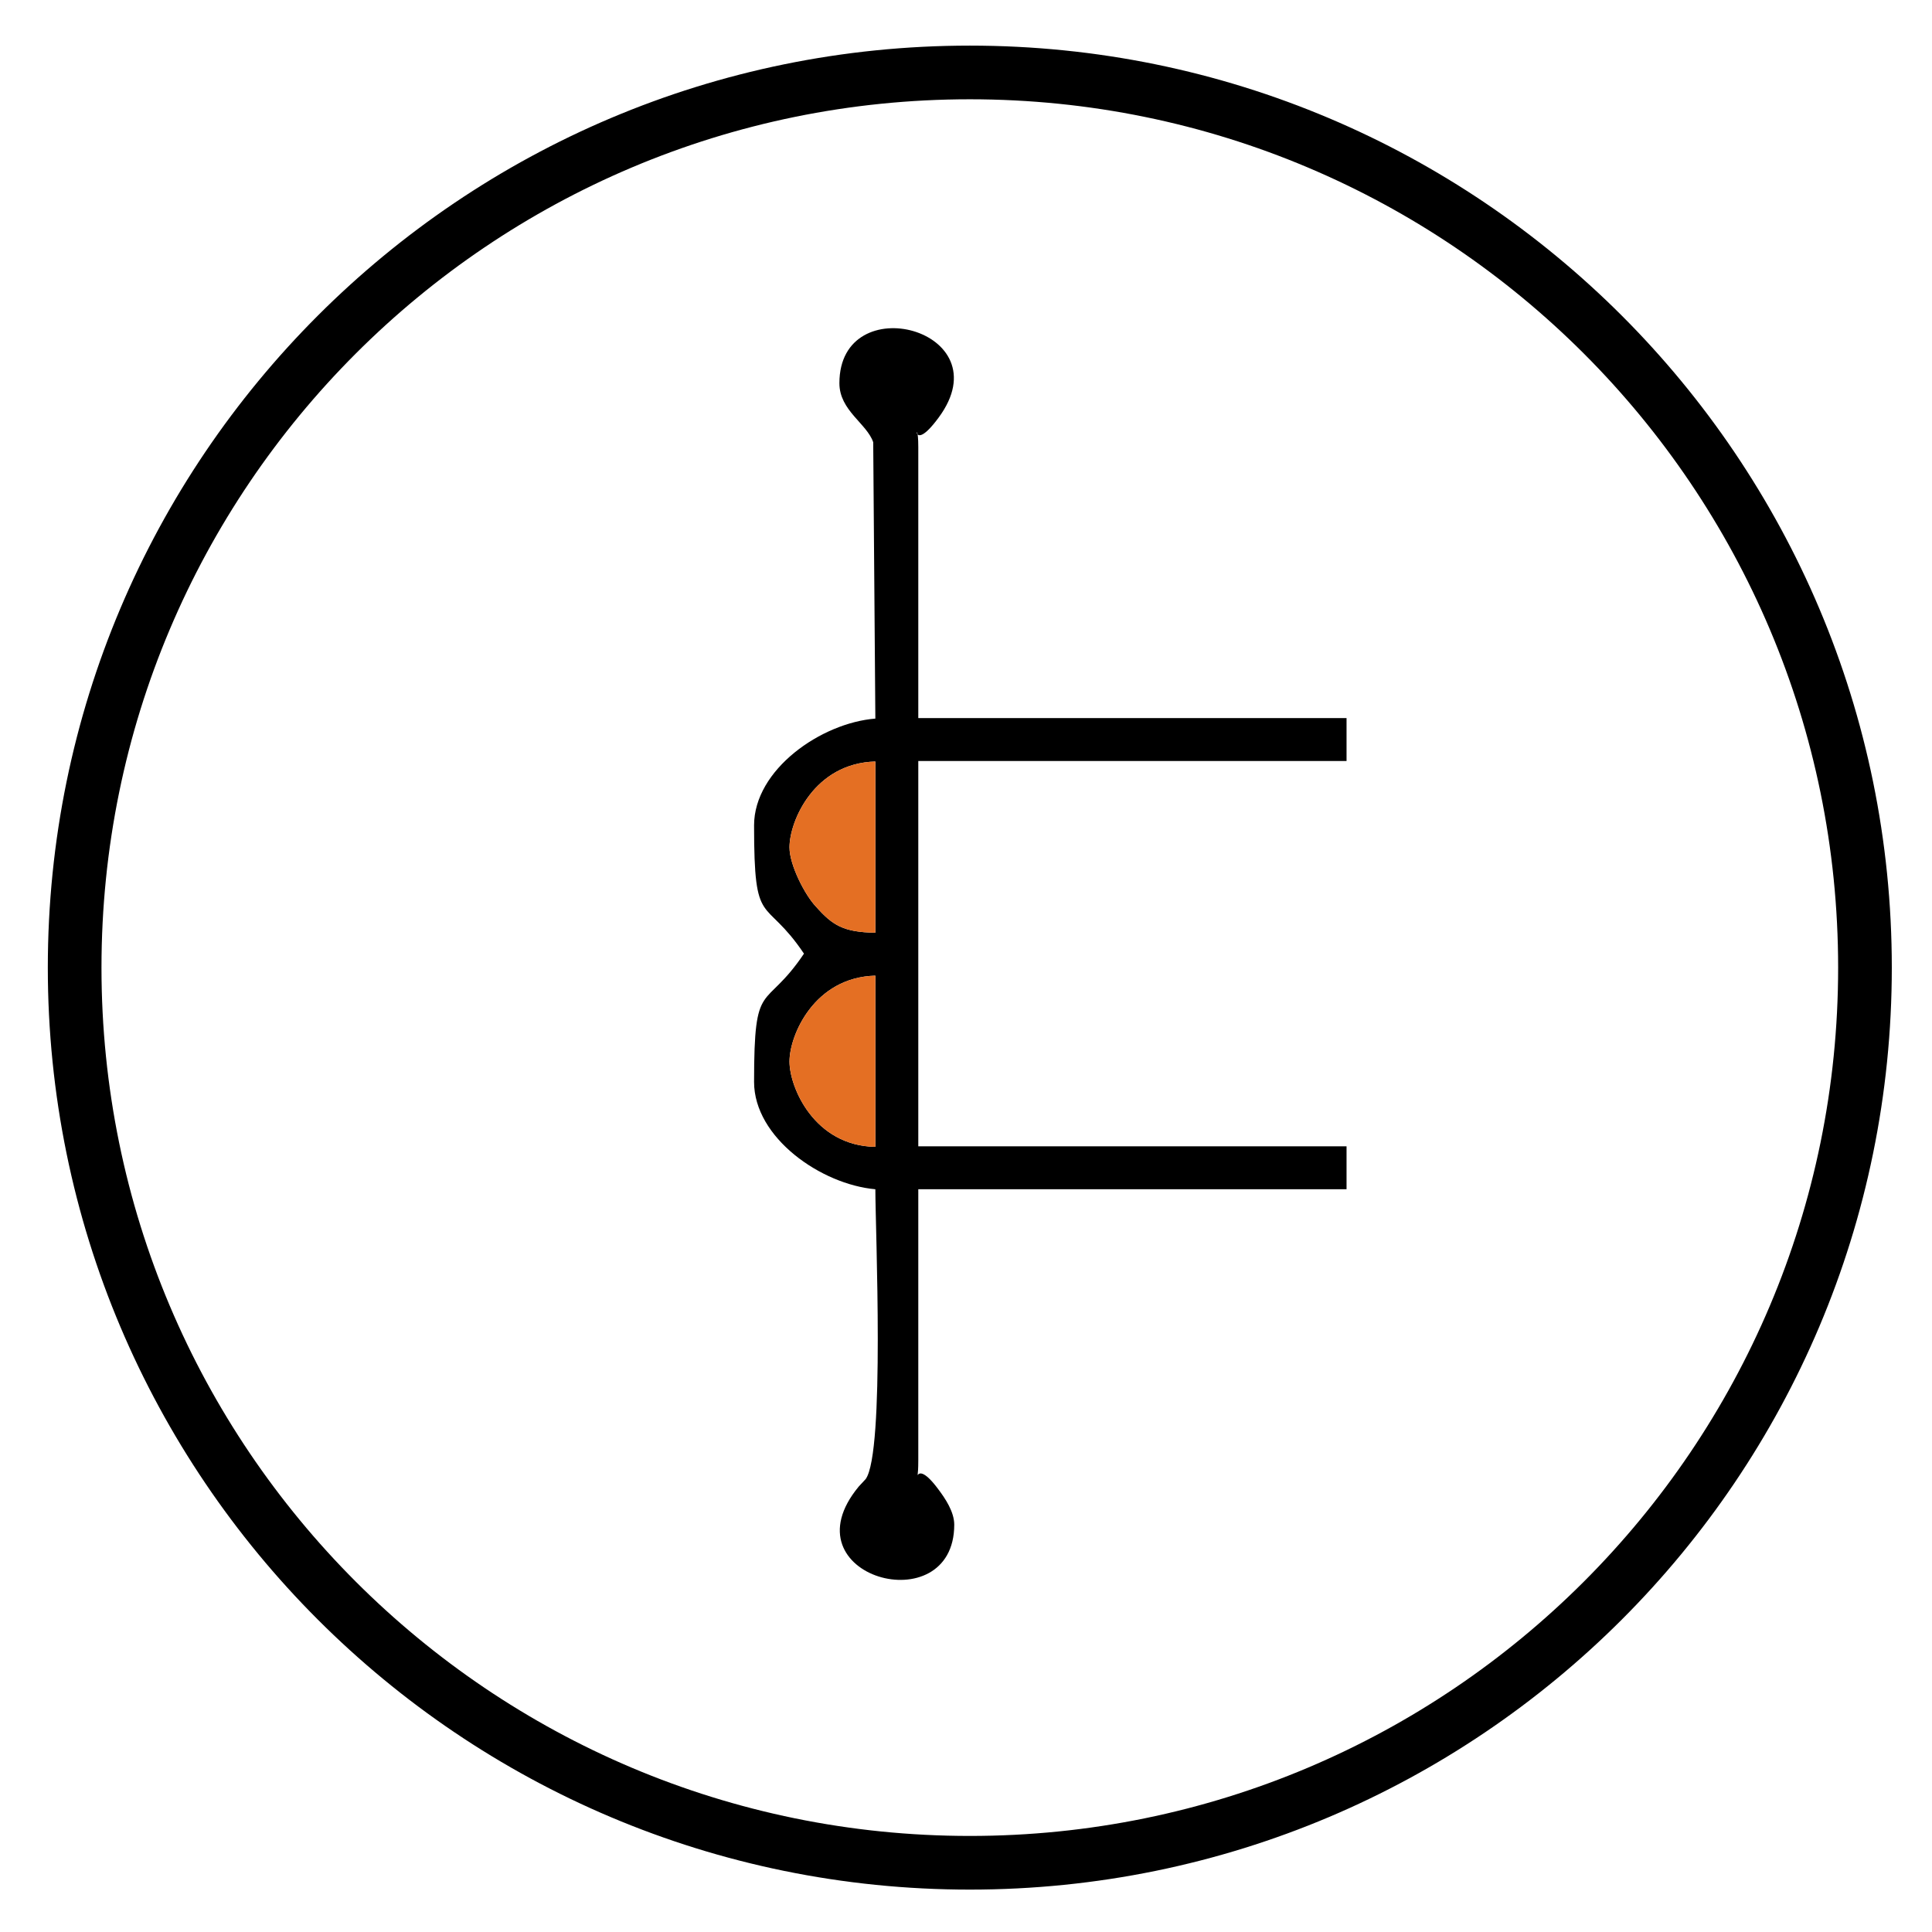 <svg width="36" height="36" viewBox="0 0 36 36" fill="none" xmlns="http://www.w3.org/2000/svg">
<path d="M18.071 1.35C27.285 1.35 34.751 8.816 34.751 18.03C34.751 27.244 27.285 34.71 18.071 34.71C8.857 34.71 1.391 27.244 1.391 18.03C1.391 8.816 8.857 1.35 18.071 1.35Z" stroke="black"/>
<path fill-rule="evenodd" clip-rule="evenodd" d="M15.641 7.14C15.641 7.65 16.151 7.89 16.271 8.24L16.311 13.39C15.301 13.47 14.051 14.34 14.051 15.38C14.051 17.34 14.241 16.67 14.981 17.77C14.241 18.87 14.051 18.2 14.051 20.16C14.051 21.2 15.301 22.07 16.311 22.16C16.311 22.91 16.491 27.06 16.131 27.56L16.001 27.7C14.611 29.38 17.781 30.25 17.781 28.41C17.781 28.17 17.611 27.92 17.491 27.76C16.991 27.08 17.111 27.85 17.111 27.21V22.16H25.091V21.36H17.111V14.18H25.091V13.38H17.111V8.33C17.111 7.65 16.931 8.54 17.491 7.78C18.701 6.14 15.641 5.34 15.641 7.14ZM14.711 15.79C14.711 15.3 15.171 14.22 16.311 14.19V17.38C15.711 17.37 15.511 17.24 15.201 16.89C15.001 16.68 14.711 16.12 14.711 15.79ZM14.711 19.78C14.711 19.29 15.171 18.21 16.311 18.18V21.37C15.171 21.35 14.711 20.26 14.711 19.78Z" fill="black"/>
<path fill-rule="evenodd" clip-rule="evenodd" d="M14.711 15.79C14.711 15.3 15.171 14.22 16.311 14.19V17.38C15.711 17.37 15.511 17.24 15.201 16.89C15.001 16.68 14.711 16.12 14.711 15.79ZM14.711 19.78C14.711 19.29 15.171 18.21 16.311 18.18V21.37C15.171 21.35 14.711 20.26 14.711 19.78Z" fill="#E46F23"/>
</svg>
